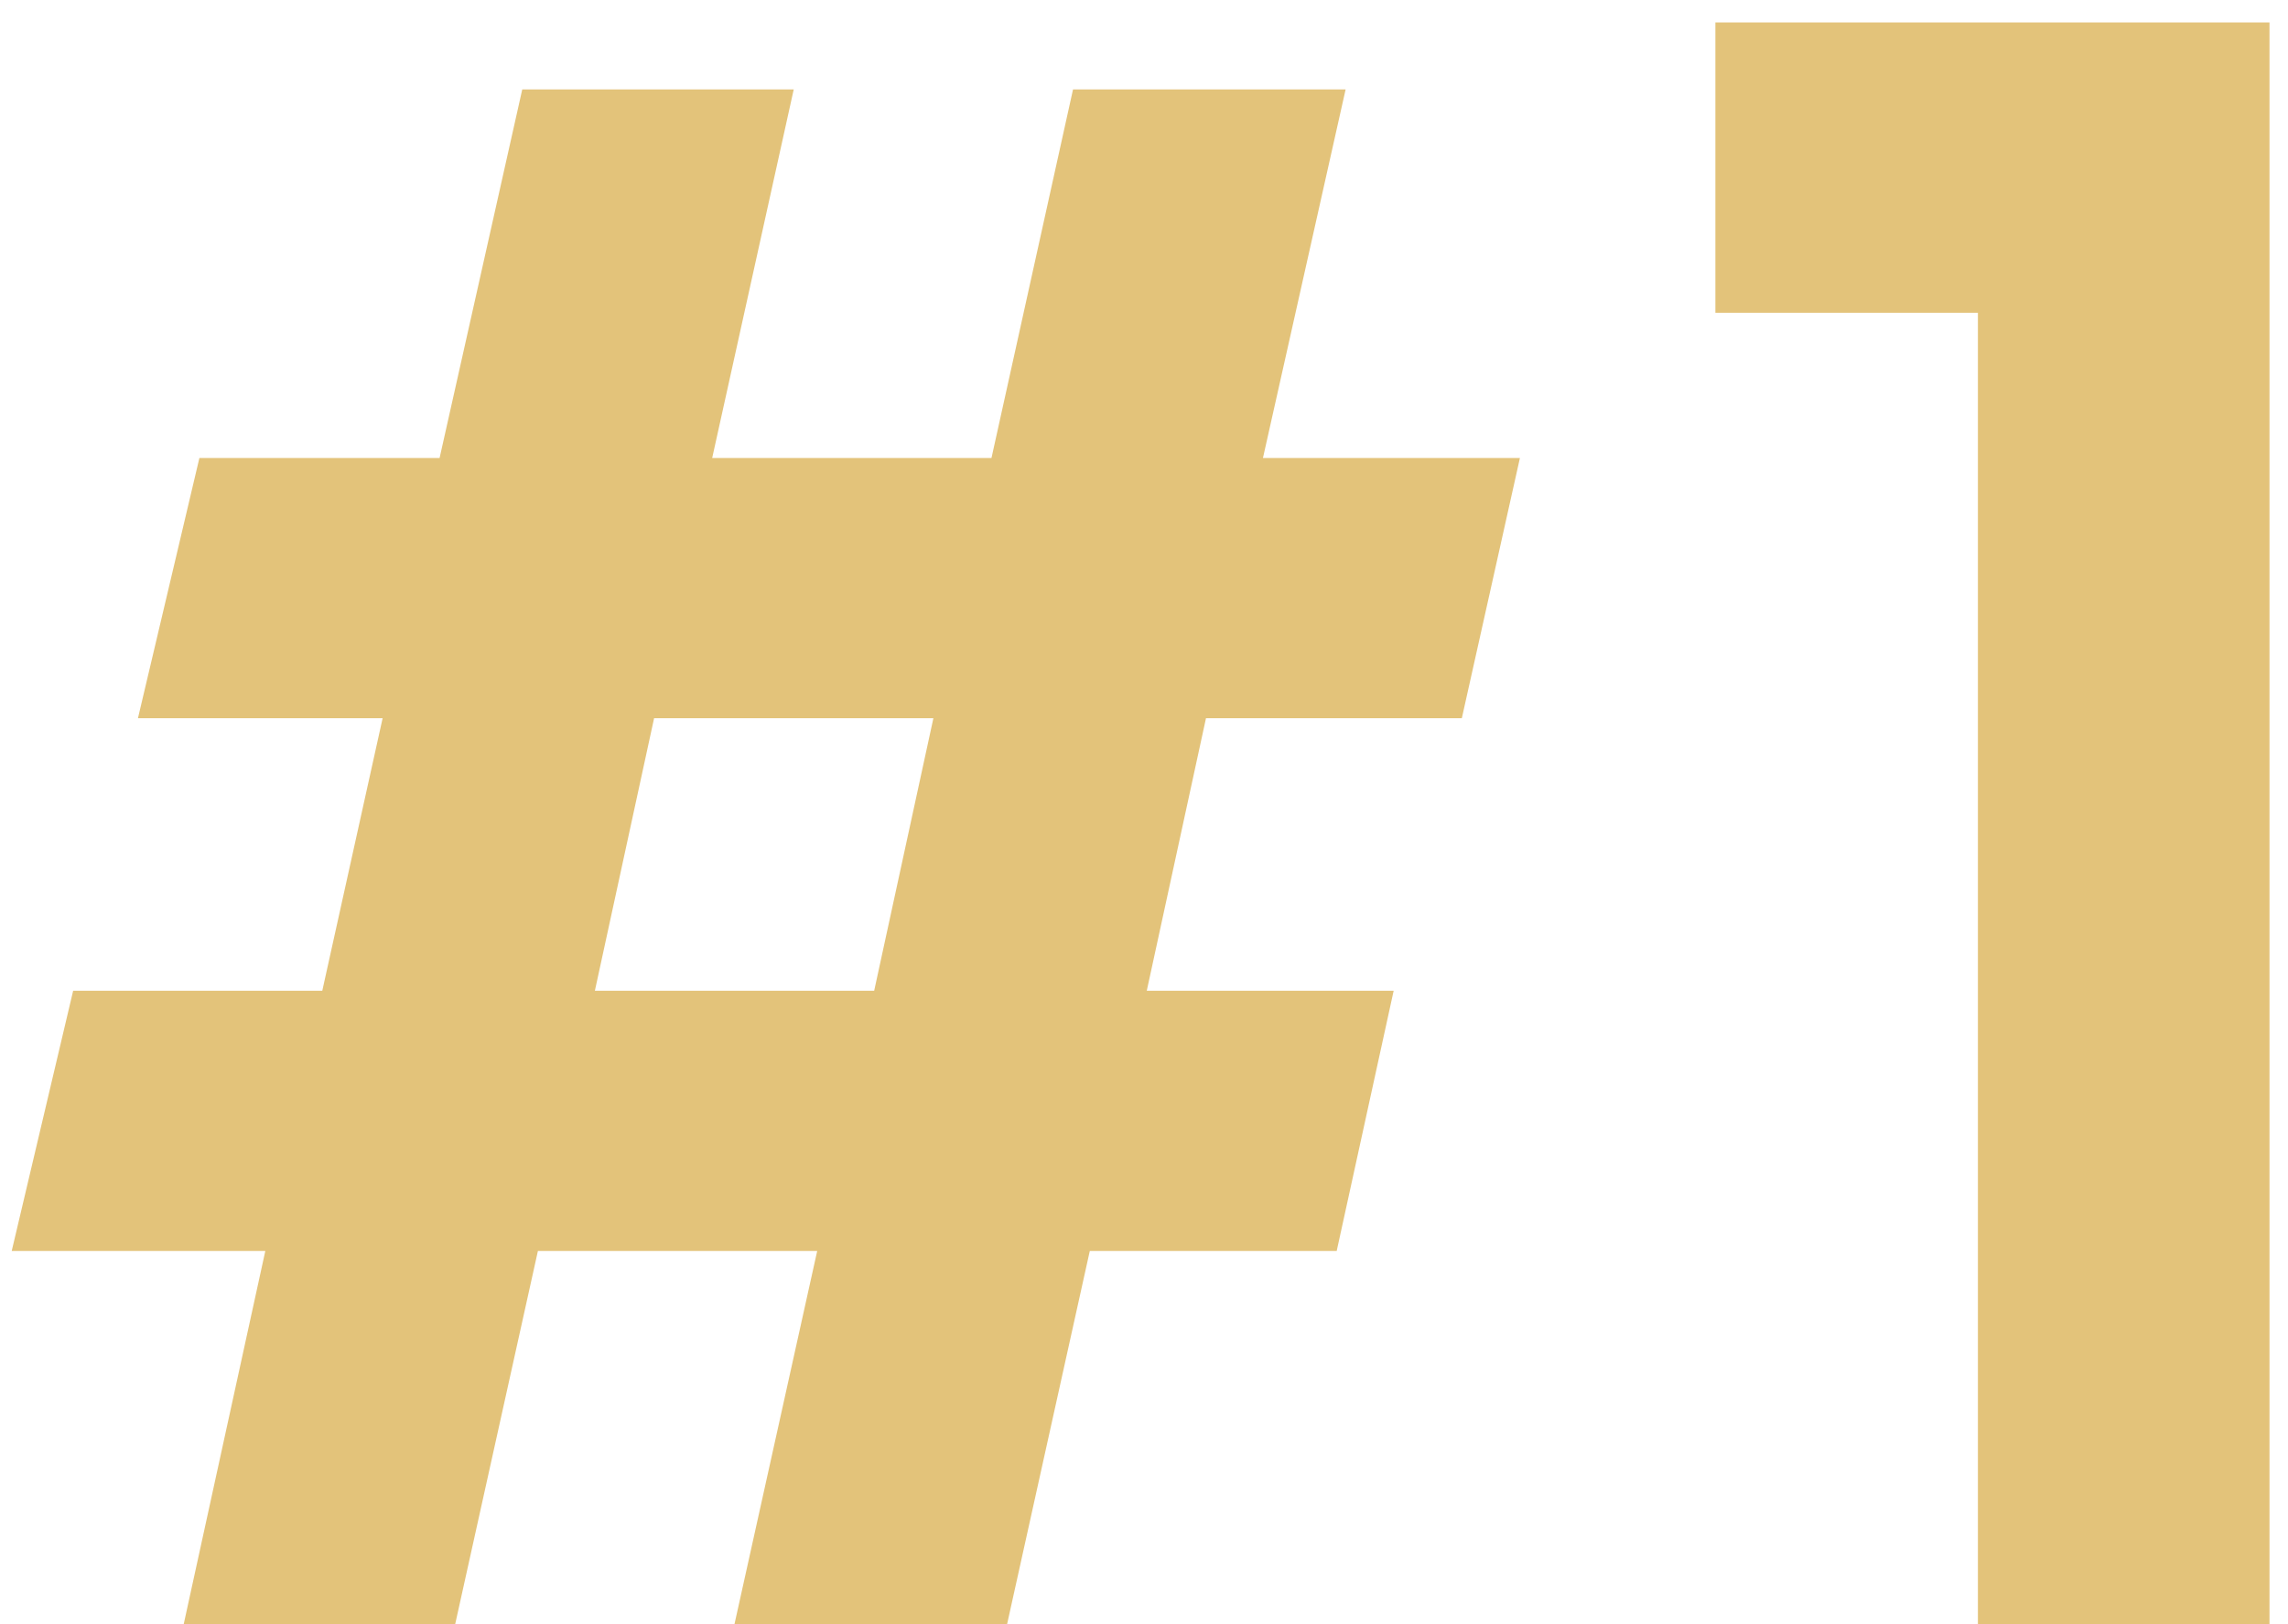 <?xml version="1.0" encoding="UTF-8"?> <svg xmlns="http://www.w3.org/2000/svg" width="100" height="71" viewBox="0 0 100 71" fill="none"> <path d="M8.715 20.023H19.213L22.826 3.91H34.691L31.127 20.023H43.334L46.898 3.91H58.812L55.199 20.023H66.43L63.891 31.4H52.709L50.121 43.315H60.912L58.422 54.691H47.631L44.018 71H32.103L35.717 54.691H23.51L19.896 71H8.031L11.596 54.691H0.512L3.197 43.315H14.086L16.723 31.4H6.029L8.715 20.023ZM26 43.315H38.207L40.795 31.4H28.588L26 43.315ZM99.191 71H86.447V13.676H74.973V0.98H99.191V71Z" fill="#E3C37A"></path> </svg> 